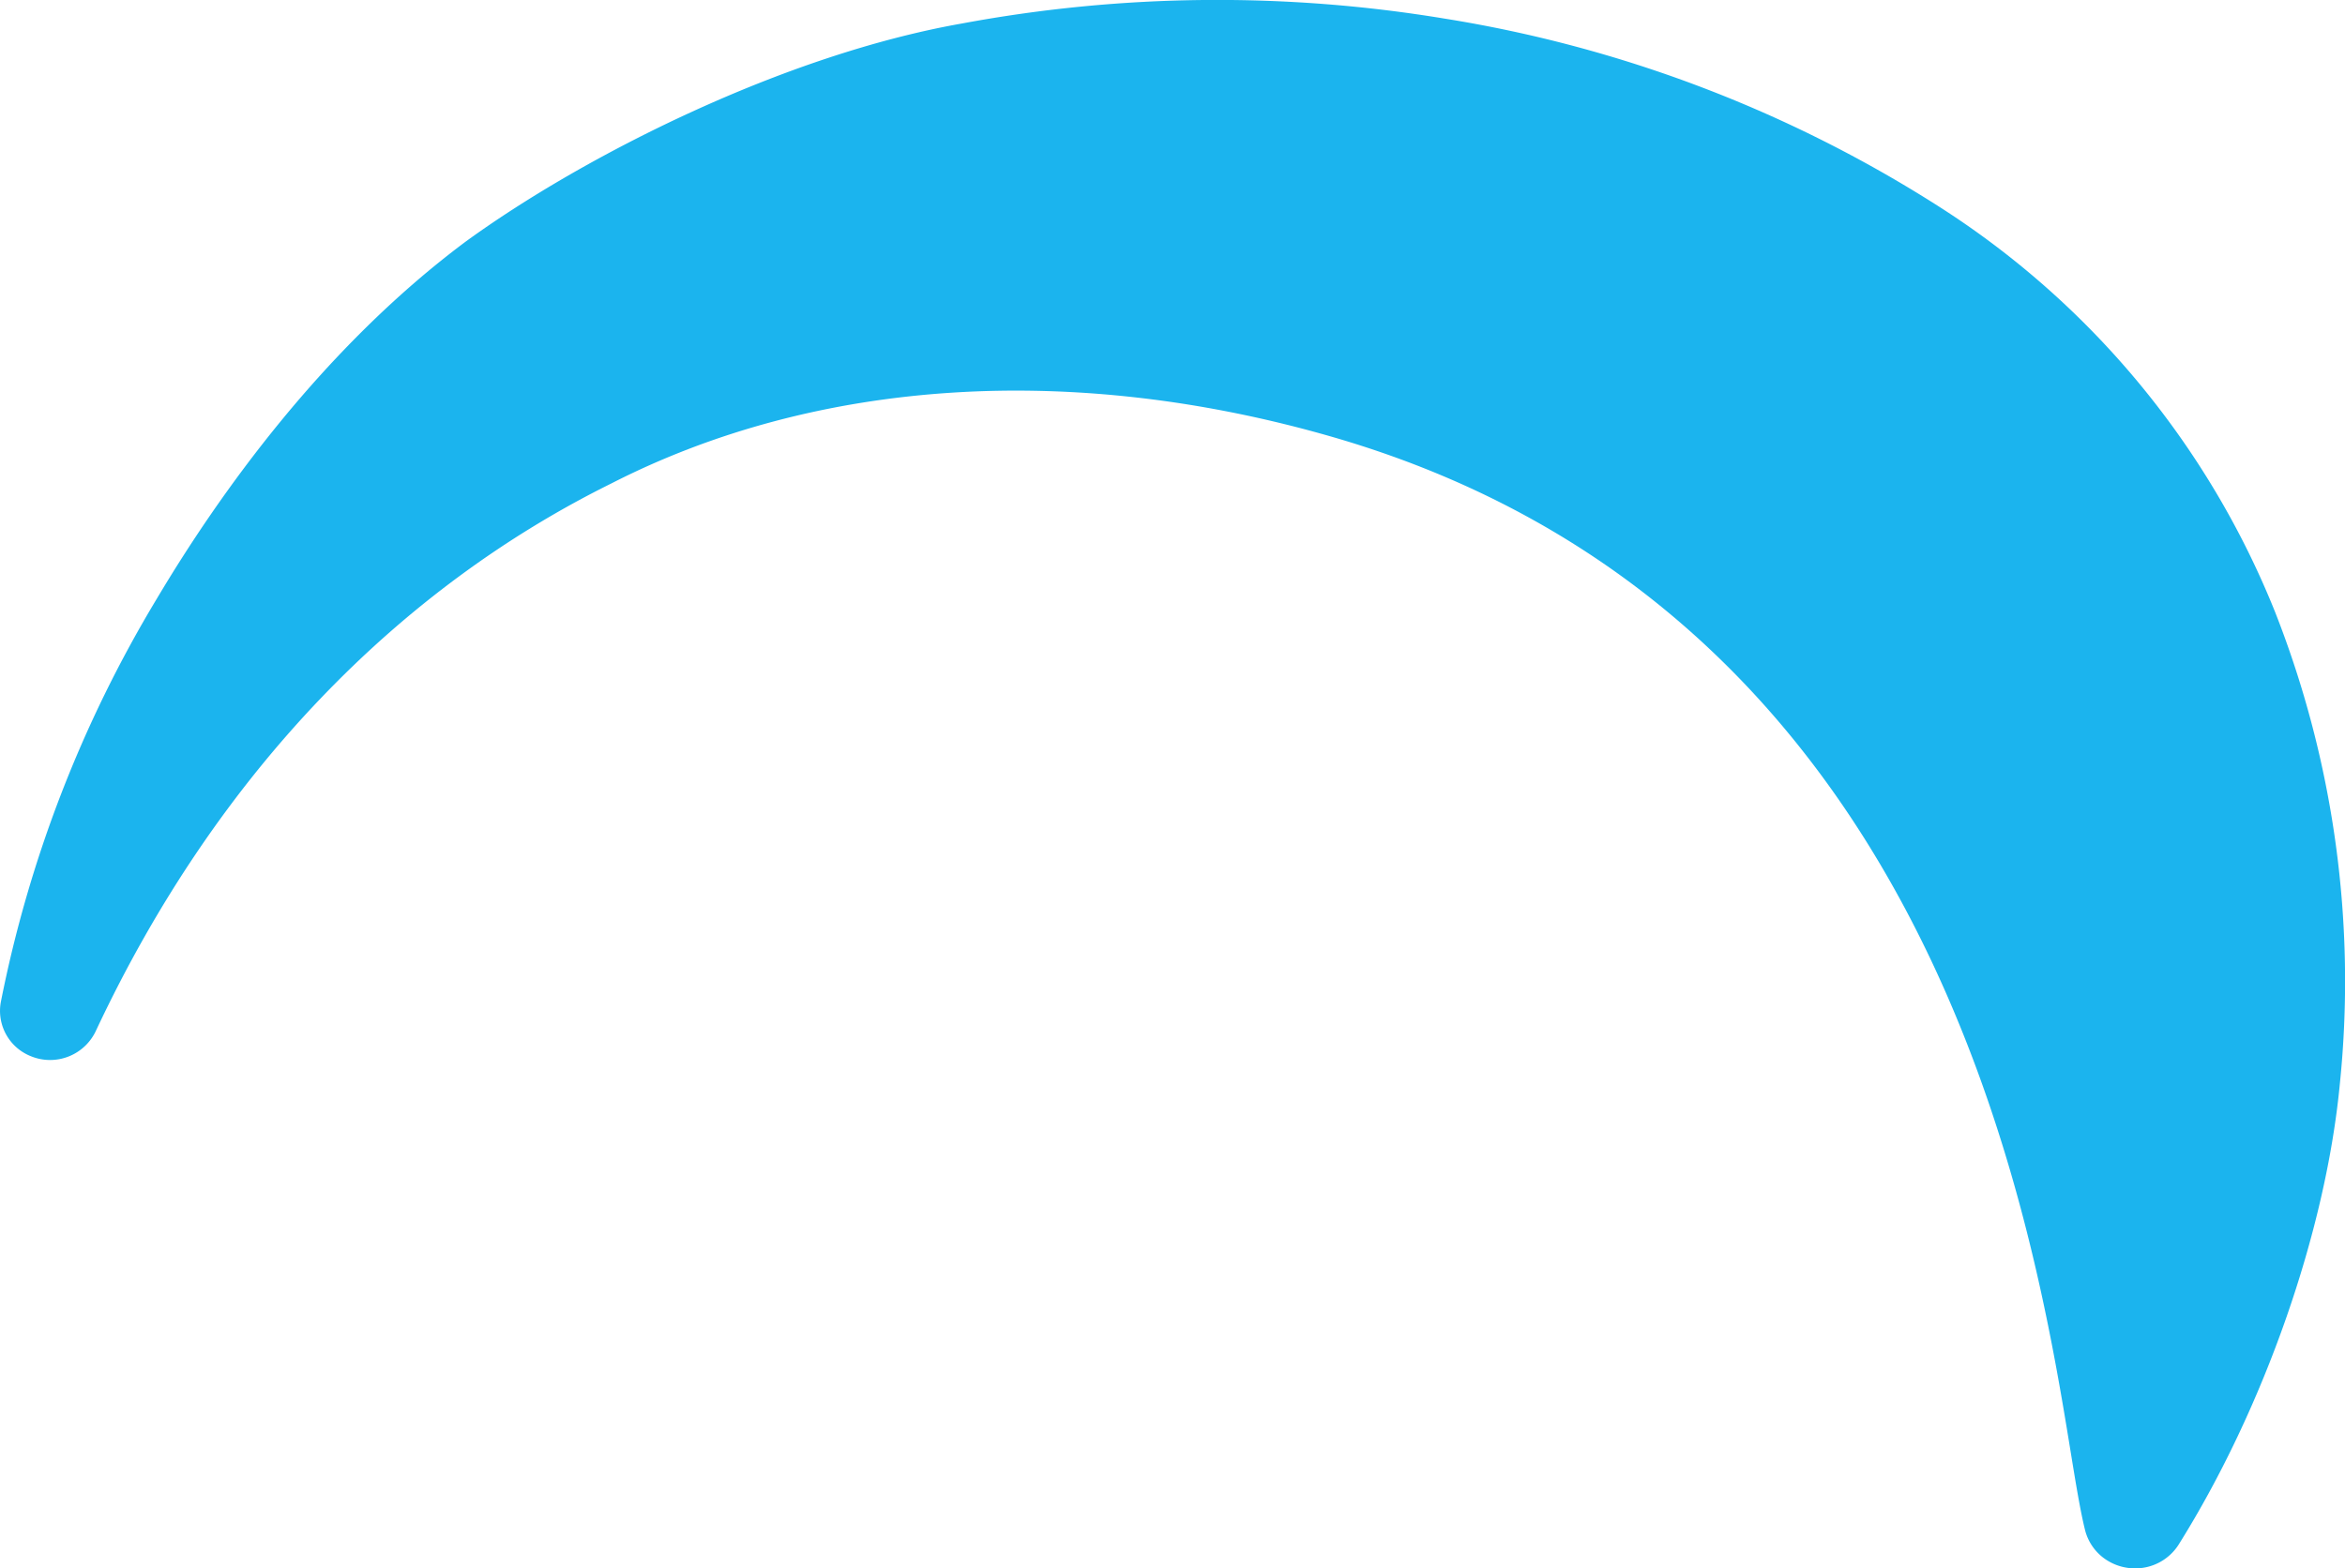 <?xml version="1.0" encoding="UTF-8"?> <svg xmlns="http://www.w3.org/2000/svg" width="158.64" height="106.129" viewBox="0 0 158.64 106.129"><path id="Path_30" data-name="Path 30" d="M463.934,152.633a58.265,58.265,0,0,0-22.8-27.464,87.941,87.941,0,0,0-33.334-12.67,94.334,94.334,0,0,0-32.675.32c-12.082,2.126-25.552,8.927-33.564,14.74-9.713,7.241-16.738,17.149-20.923,24.184a84.652,84.652,0,0,0-10.559,27.319v0a3.3,3.3,0,0,0,2.02,3.632,3.42,3.42,0,0,0,4.438-1.757c8.268-17.6,20.629-29.951,34.834-36.984,13.921-7.125,31.29-8.235,48.9-3.125,40.389,11.758,47.247,52.713,49.828,68.584.371,2.272.662,4.067.99,5.379a3.408,3.408,0,0,0,1.676,2.134,3.568,3.568,0,0,0,1.7.433,3.476,3.476,0,0,0,2.953-1.616c5.765-9.211,9.942-21.149,10.9-31.154A68.266,68.266,0,0,0,463.934,152.633Z" transform="translate(-310.028 -111.233)" fill="#1bb4ee"></path></svg> 